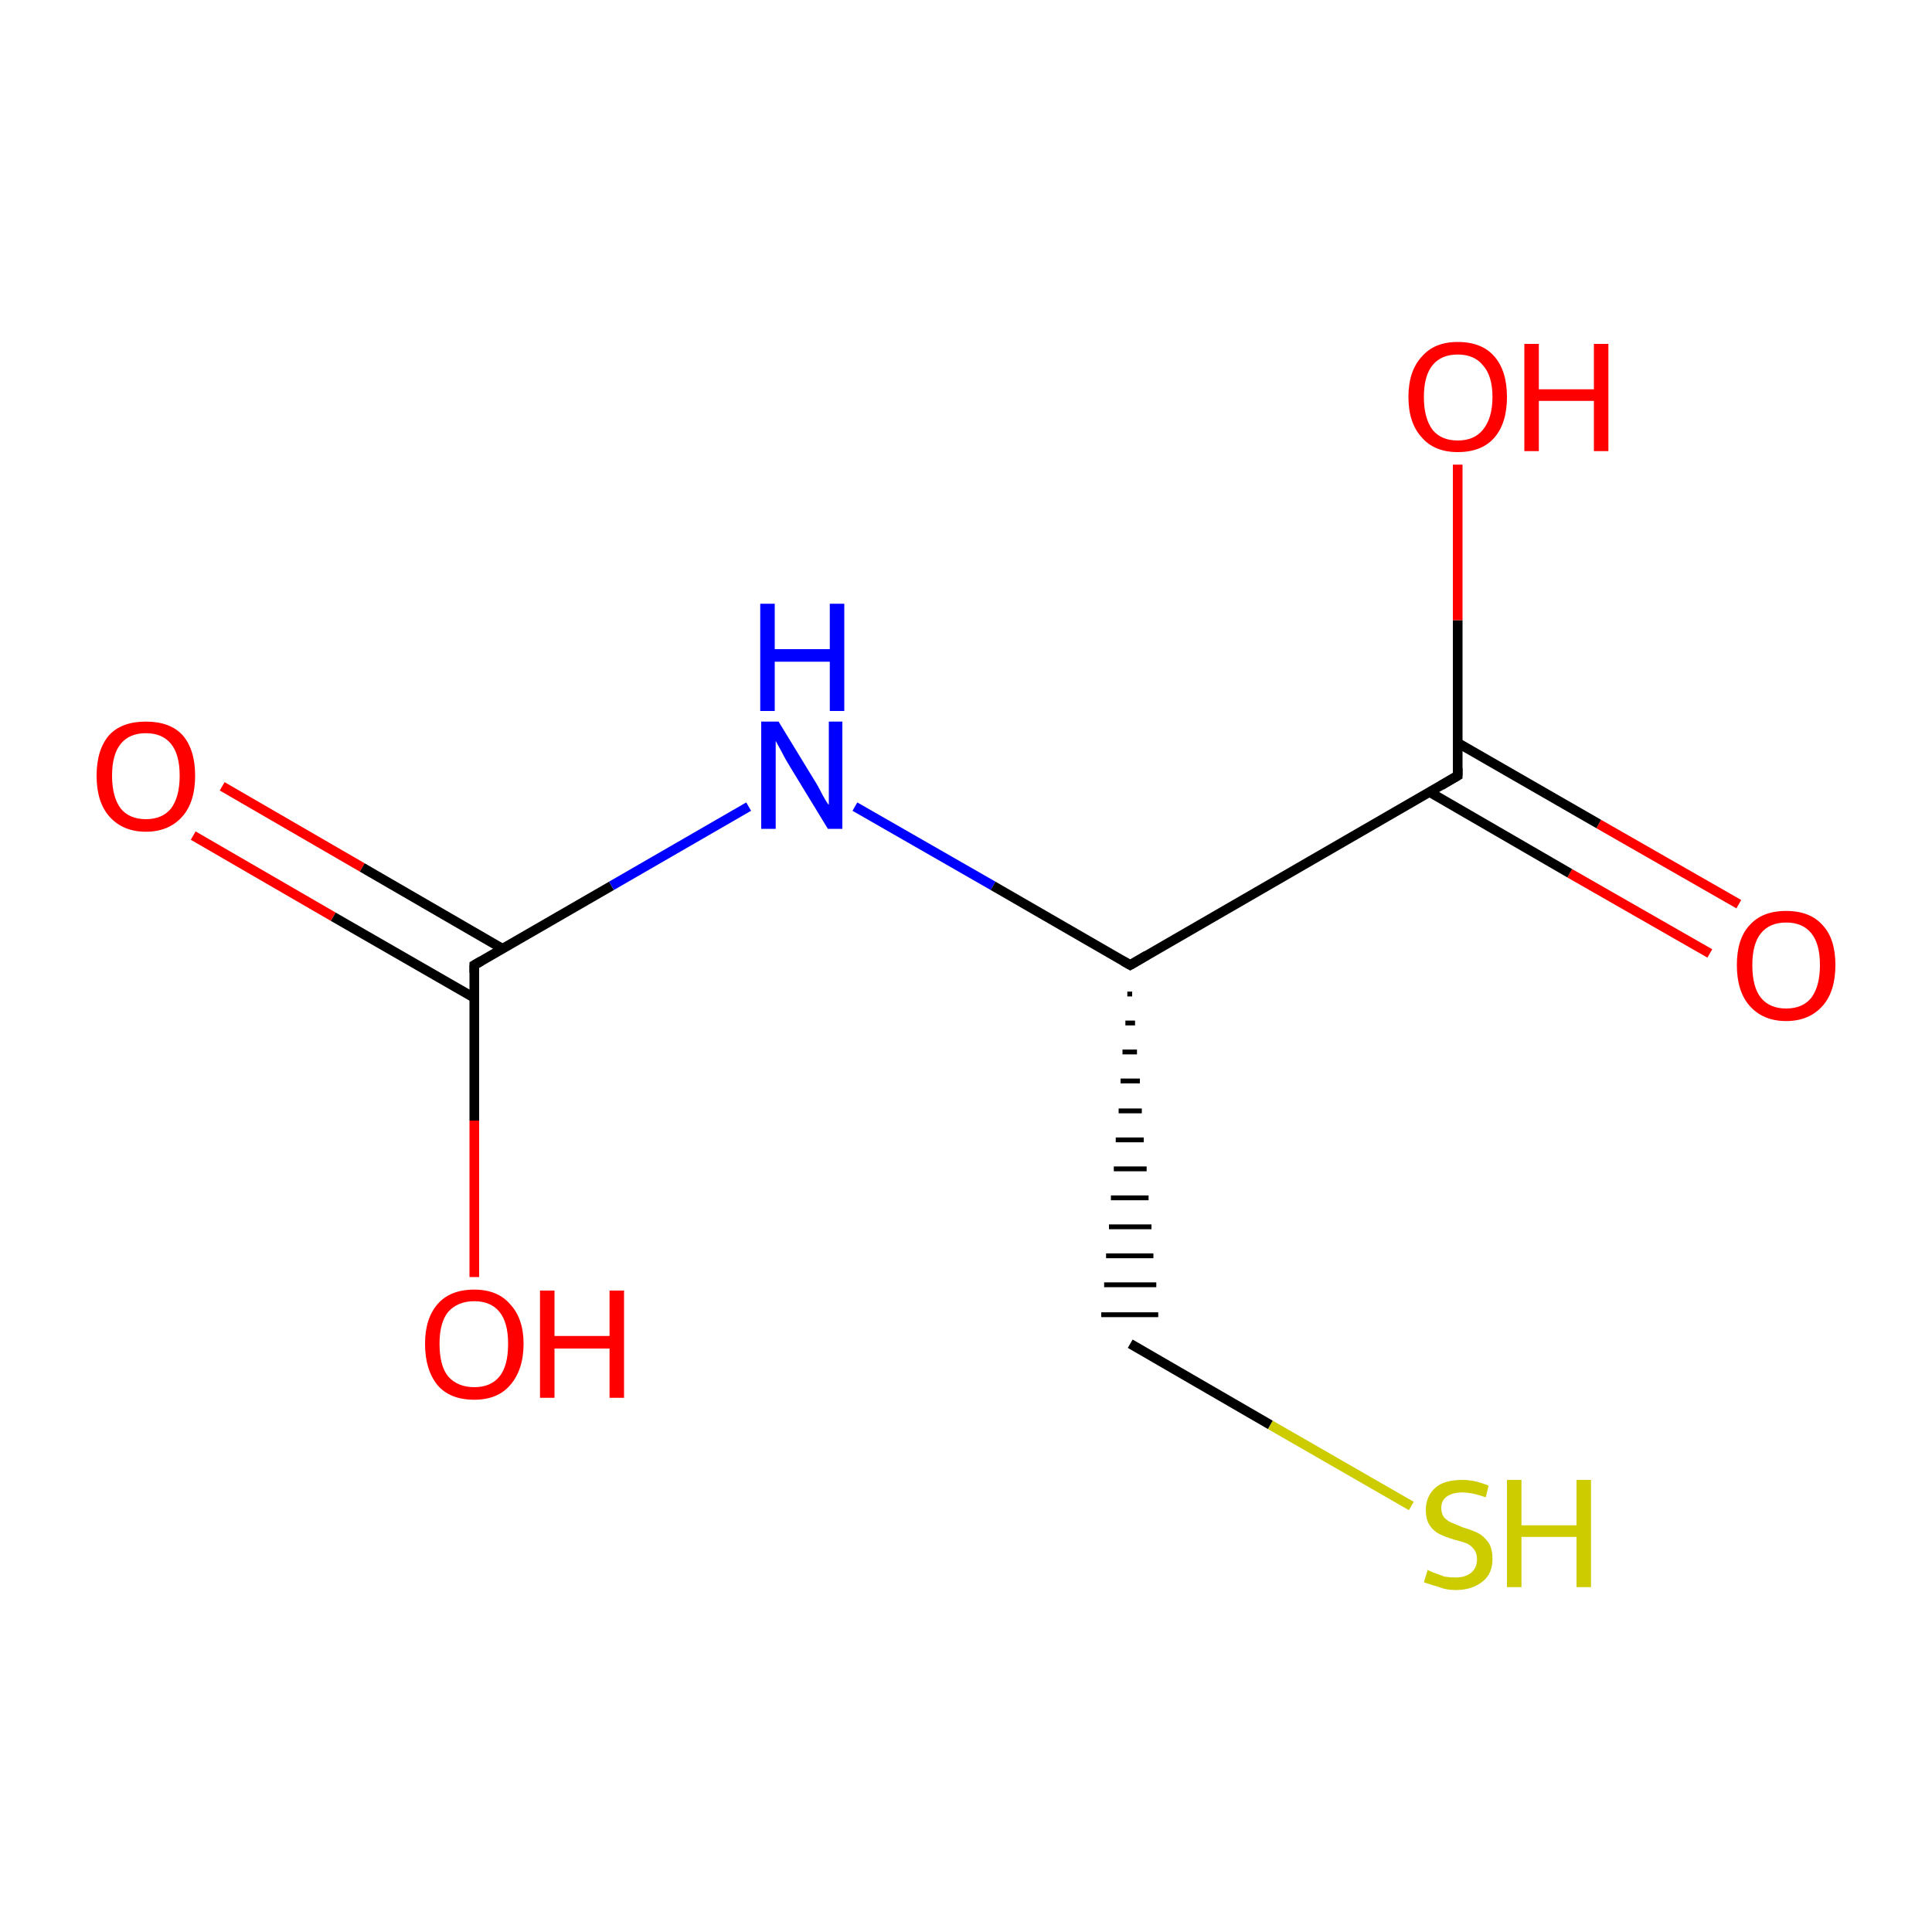<?xml version='1.0' encoding='iso-8859-1'?>
<svg version='1.1' baseProfile='full'
              xmlns='http://www.w3.org/2000/svg'
                      xmlns:rdkit='http://www.rdkit.org/xml'
                      xmlns:xlink='http://www.w3.org/1999/xlink'
                  xml:space='preserve'
width='200px' height='200px' viewBox='0 0 200 200'>
<!-- END OF HEADER -->
<rect style='opacity:1.0;fill:#FFFFFF;stroke:none' width='200.0' height='200.0' x='0.0' y='0.0'> </rect>
<path class='bond-0 atom-5 atom-4' d='M 23.0,81.4 L 37.5,89.8' style='fill:none;fill-rule:evenodd;stroke:#FF0000;stroke-width:1.0px;stroke-linecap:butt;stroke-linejoin:miter;stroke-opacity:1' />
<path class='bond-0 atom-5 atom-4' d='M 37.5,89.8 L 52.0,98.2' style='fill:none;fill-rule:evenodd;stroke:#000000;stroke-width:1.0px;stroke-linecap:butt;stroke-linejoin:miter;stroke-opacity:1' />
<path class='bond-0 atom-5 atom-4' d='M 20.0,86.5 L 34.5,94.9' style='fill:none;fill-rule:evenodd;stroke:#FF0000;stroke-width:1.0px;stroke-linecap:butt;stroke-linejoin:miter;stroke-opacity:1' />
<path class='bond-0 atom-5 atom-4' d='M 34.5,94.9 L 49.1,103.3' style='fill:none;fill-rule:evenodd;stroke:#000000;stroke-width:1.0px;stroke-linecap:butt;stroke-linejoin:miter;stroke-opacity:1' />
<path class='bond-1 atom-6 atom-4' d='M 49.1,132.2 L 49.1,116.0' style='fill:none;fill-rule:evenodd;stroke:#FF0000;stroke-width:1.0px;stroke-linecap:butt;stroke-linejoin:miter;stroke-opacity:1' />
<path class='bond-1 atom-6 atom-4' d='M 49.1,116.0 L 49.1,99.9' style='fill:none;fill-rule:evenodd;stroke:#000000;stroke-width:1.0px;stroke-linecap:butt;stroke-linejoin:miter;stroke-opacity:1' />
<path class='bond-2 atom-4 atom-3' d='M 49.1,99.9 L 63.3,91.7' style='fill:none;fill-rule:evenodd;stroke:#000000;stroke-width:1.0px;stroke-linecap:butt;stroke-linejoin:miter;stroke-opacity:1' />
<path class='bond-2 atom-4 atom-3' d='M 63.3,91.7 L 77.5,83.5' style='fill:none;fill-rule:evenodd;stroke:#0000FF;stroke-width:1.0px;stroke-linecap:butt;stroke-linejoin:miter;stroke-opacity:1' />
<path class='bond-3 atom-3 atom-2' d='M 88.5,83.5 L 102.8,91.7' style='fill:none;fill-rule:evenodd;stroke:#0000FF;stroke-width:1.0px;stroke-linecap:butt;stroke-linejoin:miter;stroke-opacity:1' />
<path class='bond-3 atom-3 atom-2' d='M 102.8,91.7 L 117.0,99.9' style='fill:none;fill-rule:evenodd;stroke:#000000;stroke-width:1.0px;stroke-linecap:butt;stroke-linejoin:miter;stroke-opacity:1' />
<path class='bond-4 atom-2 atom-7' d='M 117.0,99.9 L 150.9,80.3' style='fill:none;fill-rule:evenodd;stroke:#000000;stroke-width:1.0px;stroke-linecap:butt;stroke-linejoin:miter;stroke-opacity:1' />
<path class='bond-5 atom-2 atom-0' d='M 116.7,102.9 L 117.2,102.9' style='fill:none;fill-rule:evenodd;stroke:#000000;stroke-width:0.5px;stroke-linecap:butt;stroke-linejoin:miter;stroke-opacity:1' />
<path class='bond-5 atom-2 atom-0' d='M 116.5,105.9 L 117.5,105.9' style='fill:none;fill-rule:evenodd;stroke:#000000;stroke-width:0.5px;stroke-linecap:butt;stroke-linejoin:miter;stroke-opacity:1' />
<path class='bond-5 atom-2 atom-0' d='M 116.2,108.9 L 117.7,108.9' style='fill:none;fill-rule:evenodd;stroke:#000000;stroke-width:0.5px;stroke-linecap:butt;stroke-linejoin:miter;stroke-opacity:1' />
<path class='bond-5 atom-2 atom-0' d='M 116.0,111.9 L 118.0,111.9' style='fill:none;fill-rule:evenodd;stroke:#000000;stroke-width:0.5px;stroke-linecap:butt;stroke-linejoin:miter;stroke-opacity:1' />
<path class='bond-5 atom-2 atom-0' d='M 115.8,115.0 L 118.2,115.0' style='fill:none;fill-rule:evenodd;stroke:#000000;stroke-width:0.5px;stroke-linecap:butt;stroke-linejoin:miter;stroke-opacity:1' />
<path class='bond-5 atom-2 atom-0' d='M 115.5,118.0 L 118.4,118.0' style='fill:none;fill-rule:evenodd;stroke:#000000;stroke-width:0.5px;stroke-linecap:butt;stroke-linejoin:miter;stroke-opacity:1' />
<path class='bond-5 atom-2 atom-0' d='M 115.3,121.0 L 118.7,121.0' style='fill:none;fill-rule:evenodd;stroke:#000000;stroke-width:0.5px;stroke-linecap:butt;stroke-linejoin:miter;stroke-opacity:1' />
<path class='bond-5 atom-2 atom-0' d='M 115.0,124.0 L 118.9,124.0' style='fill:none;fill-rule:evenodd;stroke:#000000;stroke-width:0.5px;stroke-linecap:butt;stroke-linejoin:miter;stroke-opacity:1' />
<path class='bond-5 atom-2 atom-0' d='M 114.8,127.0 L 119.2,127.0' style='fill:none;fill-rule:evenodd;stroke:#000000;stroke-width:0.5px;stroke-linecap:butt;stroke-linejoin:miter;stroke-opacity:1' />
<path class='bond-5 atom-2 atom-0' d='M 114.5,130.0 L 119.4,130.0' style='fill:none;fill-rule:evenodd;stroke:#000000;stroke-width:0.5px;stroke-linecap:butt;stroke-linejoin:miter;stroke-opacity:1' />
<path class='bond-5 atom-2 atom-0' d='M 114.3,133.0 L 119.7,133.0' style='fill:none;fill-rule:evenodd;stroke:#000000;stroke-width:0.5px;stroke-linecap:butt;stroke-linejoin:miter;stroke-opacity:1' />
<path class='bond-5 atom-2 atom-0' d='M 114.0,136.1 L 119.9,136.1' style='fill:none;fill-rule:evenodd;stroke:#000000;stroke-width:0.5px;stroke-linecap:butt;stroke-linejoin:miter;stroke-opacity:1' />
<path class='bond-6 atom-8 atom-7' d='M 177.0,98.7 L 162.5,90.4' style='fill:none;fill-rule:evenodd;stroke:#FF0000;stroke-width:1.0px;stroke-linecap:butt;stroke-linejoin:miter;stroke-opacity:1' />
<path class='bond-6 atom-8 atom-7' d='M 162.5,90.4 L 148.0,82.0' style='fill:none;fill-rule:evenodd;stroke:#000000;stroke-width:1.0px;stroke-linecap:butt;stroke-linejoin:miter;stroke-opacity:1' />
<path class='bond-6 atom-8 atom-7' d='M 180.0,93.6 L 165.5,85.3' style='fill:none;fill-rule:evenodd;stroke:#FF0000;stroke-width:1.0px;stroke-linecap:butt;stroke-linejoin:miter;stroke-opacity:1' />
<path class='bond-6 atom-8 atom-7' d='M 165.5,85.3 L 150.9,76.9' style='fill:none;fill-rule:evenodd;stroke:#000000;stroke-width:1.0px;stroke-linecap:butt;stroke-linejoin:miter;stroke-opacity:1' />
<path class='bond-7 atom-7 atom-9' d='M 150.9,80.3 L 150.9,64.2' style='fill:none;fill-rule:evenodd;stroke:#000000;stroke-width:1.0px;stroke-linecap:butt;stroke-linejoin:miter;stroke-opacity:1' />
<path class='bond-7 atom-7 atom-9' d='M 150.9,64.2 L 150.9,48.1' style='fill:none;fill-rule:evenodd;stroke:#FF0000;stroke-width:1.0px;stroke-linecap:butt;stroke-linejoin:miter;stroke-opacity:1' />
<path class='bond-8 atom-1 atom-0' d='M 146.1,155.9 L 131.5,147.5' style='fill:none;fill-rule:evenodd;stroke:#CCCC00;stroke-width:1.0px;stroke-linecap:butt;stroke-linejoin:miter;stroke-opacity:1' />
<path class='bond-8 atom-1 atom-0' d='M 131.5,147.5 L 117.0,139.1' style='fill:none;fill-rule:evenodd;stroke:#000000;stroke-width:1.0px;stroke-linecap:butt;stroke-linejoin:miter;stroke-opacity:1' />
<path d='M 116.3,99.5 L 117.0,99.9 L 118.7,98.9' style='fill:none;stroke:#000000;stroke-width:1.0px;stroke-linecap:butt;stroke-linejoin:miter;stroke-opacity:1;' />
<path d='M 49.1,100.7 L 49.1,99.9 L 49.8,99.5' style='fill:none;stroke:#000000;stroke-width:1.0px;stroke-linecap:butt;stroke-linejoin:miter;stroke-opacity:1;' />
<path d='M 149.2,81.3 L 150.9,80.3 L 150.9,79.5' style='fill:none;stroke:#000000;stroke-width:1.0px;stroke-linecap:butt;stroke-linejoin:miter;stroke-opacity:1;' />
<path class='atom-1' d='M 147.8 162.5
Q 147.9 162.6, 148.4 162.8
Q 149.0 163.0, 149.5 163.2
Q 150.1 163.3, 150.7 163.3
Q 151.7 163.3, 152.3 162.8
Q 152.9 162.3, 152.9 161.4
Q 152.9 160.8, 152.6 160.4
Q 152.3 160.0, 151.9 159.8
Q 151.4 159.6, 150.6 159.4
Q 149.6 159.1, 149.0 158.8
Q 148.4 158.5, 148.0 157.9
Q 147.6 157.3, 147.6 156.3
Q 147.6 154.9, 148.6 154.0
Q 149.5 153.2, 151.4 153.2
Q 152.7 153.2, 154.1 153.8
L 153.8 155.0
Q 152.4 154.5, 151.4 154.5
Q 150.4 154.5, 149.8 154.9
Q 149.2 155.3, 149.2 156.1
Q 149.2 156.7, 149.5 157.1
Q 149.8 157.4, 150.2 157.6
Q 150.7 157.8, 151.4 158.1
Q 152.4 158.4, 153.0 158.7
Q 153.6 159.0, 154.1 159.7
Q 154.5 160.3, 154.5 161.4
Q 154.5 162.9, 153.5 163.7
Q 152.4 164.6, 150.7 164.6
Q 149.7 164.6, 149.0 164.3
Q 148.3 164.1, 147.4 163.8
L 147.8 162.5
' fill='#CCCC00'/>
<path class='atom-1' d='M 156.0 153.2
L 157.5 153.2
L 157.5 157.9
L 163.2 157.9
L 163.2 153.2
L 164.7 153.2
L 164.7 164.3
L 163.2 164.3
L 163.2 159.1
L 157.5 159.1
L 157.5 164.3
L 156.0 164.3
L 156.0 153.2
' fill='#CCCC00'/>
<path class='atom-3' d='M 80.6 74.7
L 84.2 80.6
Q 84.6 81.2, 85.1 82.2
Q 85.7 83.3, 85.8 83.3
L 85.8 74.7
L 87.2 74.7
L 87.2 85.8
L 85.7 85.8
L 81.8 79.4
Q 81.3 78.6, 80.9 77.8
Q 80.4 76.9, 80.3 76.7
L 80.3 85.8
L 78.8 85.8
L 78.8 74.7
L 80.6 74.7
' fill='#0000FF'/>
<path class='atom-3' d='M 78.7 62.5
L 80.2 62.5
L 80.2 67.2
L 85.9 67.2
L 85.9 62.5
L 87.4 62.5
L 87.4 73.6
L 85.9 73.6
L 85.9 68.5
L 80.2 68.5
L 80.2 73.6
L 78.7 73.6
L 78.7 62.5
' fill='#0000FF'/>
<path class='atom-5' d='M 10.0 80.3
Q 10.0 77.6, 11.3 76.1
Q 12.6 74.7, 15.1 74.7
Q 17.6 74.7, 18.9 76.1
Q 20.2 77.6, 20.2 80.3
Q 20.2 83.0, 18.9 84.5
Q 17.5 86.1, 15.1 86.1
Q 12.7 86.1, 11.3 84.5
Q 10.0 83.0, 10.0 80.3
M 15.1 84.8
Q 16.8 84.8, 17.7 83.7
Q 18.6 82.5, 18.6 80.3
Q 18.6 78.1, 17.7 77.0
Q 16.8 75.9, 15.1 75.9
Q 13.4 75.9, 12.5 77.0
Q 11.6 78.1, 11.6 80.3
Q 11.6 82.5, 12.5 83.7
Q 13.4 84.8, 15.1 84.8
' fill='#FF0000'/>
<path class='atom-6' d='M 44.0 139.1
Q 44.0 136.5, 45.3 135.0
Q 46.6 133.5, 49.1 133.5
Q 51.5 133.5, 52.8 135.0
Q 54.2 136.5, 54.2 139.1
Q 54.2 141.8, 52.8 143.4
Q 51.5 144.9, 49.1 144.9
Q 46.6 144.9, 45.3 143.4
Q 44.0 141.8, 44.0 139.1
M 49.1 143.6
Q 50.8 143.6, 51.7 142.5
Q 52.6 141.4, 52.6 139.1
Q 52.6 136.9, 51.7 135.8
Q 50.8 134.7, 49.1 134.7
Q 47.4 134.7, 46.4 135.8
Q 45.5 136.9, 45.5 139.1
Q 45.5 141.4, 46.4 142.5
Q 47.4 143.6, 49.1 143.6
' fill='#FF0000'/>
<path class='atom-6' d='M 55.9 133.6
L 57.4 133.6
L 57.4 138.3
L 63.1 138.3
L 63.1 133.6
L 64.6 133.6
L 64.6 144.7
L 63.1 144.7
L 63.1 139.6
L 57.4 139.6
L 57.4 144.7
L 55.9 144.7
L 55.9 133.6
' fill='#FF0000'/>
<path class='atom-8' d='M 179.8 99.9
Q 179.8 97.2, 181.1 95.8
Q 182.4 94.3, 184.9 94.3
Q 187.4 94.3, 188.7 95.8
Q 190.0 97.2, 190.0 99.9
Q 190.0 102.6, 188.7 104.1
Q 187.3 105.7, 184.9 105.7
Q 182.5 105.7, 181.1 104.1
Q 179.8 102.6, 179.8 99.9
M 184.9 104.4
Q 186.6 104.4, 187.5 103.3
Q 188.4 102.1, 188.4 99.9
Q 188.4 97.7, 187.5 96.6
Q 186.6 95.5, 184.9 95.5
Q 183.2 95.5, 182.3 96.6
Q 181.4 97.7, 181.4 99.9
Q 181.4 102.2, 182.3 103.3
Q 183.2 104.4, 184.9 104.4
' fill='#FF0000'/>
<path class='atom-9' d='M 145.8 41.1
Q 145.8 38.4, 147.2 36.9
Q 148.5 35.4, 150.9 35.4
Q 153.4 35.4, 154.7 36.9
Q 156.0 38.4, 156.0 41.1
Q 156.0 43.8, 154.7 45.3
Q 153.4 46.8, 150.9 46.8
Q 148.5 46.8, 147.2 45.3
Q 145.8 43.8, 145.8 41.1
M 150.9 45.6
Q 152.6 45.6, 153.5 44.5
Q 154.5 43.3, 154.5 41.1
Q 154.5 38.9, 153.5 37.8
Q 152.6 36.7, 150.9 36.7
Q 149.2 36.7, 148.3 37.8
Q 147.4 38.9, 147.4 41.1
Q 147.4 43.3, 148.3 44.5
Q 149.2 45.6, 150.9 45.6
' fill='#FF0000'/>
<path class='atom-9' d='M 157.8 35.6
L 159.3 35.6
L 159.3 40.3
L 165.0 40.3
L 165.0 35.6
L 166.5 35.6
L 166.5 46.7
L 165.0 46.7
L 165.0 41.5
L 159.3 41.5
L 159.3 46.7
L 157.8 46.7
L 157.8 35.6
' fill='#FF0000'/>
</svg>
